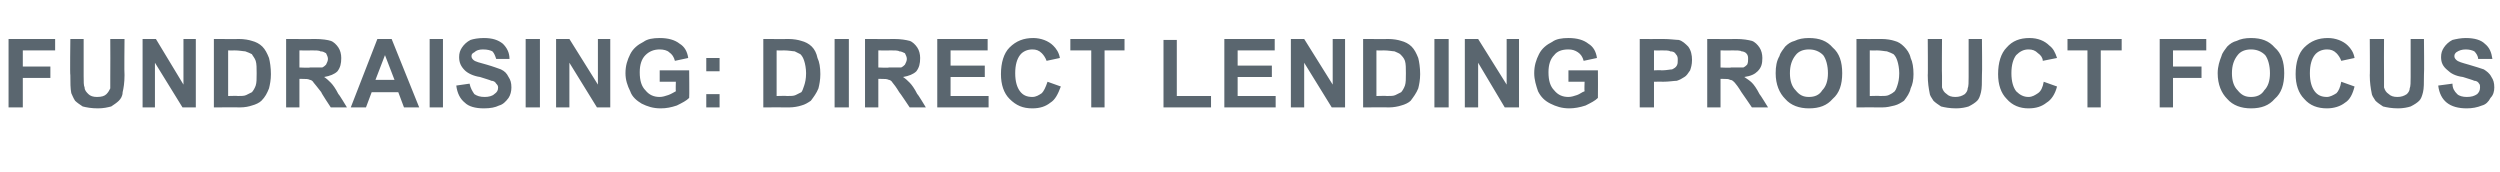 <?xml version="1.0" standalone="no"?>
<!DOCTYPE svg PUBLIC "-//W3C//DTD SVG 1.1//EN" "http://www.w3.org/Graphics/SVG/1.1/DTD/svg11.dtd">
<svg xmlns="http://www.w3.org/2000/svg" version="1.1" width="263px" height="18.1px" viewBox="0 -4 263 18.1" style="top:-4px">
  <desc>Fundraising: direct lending product focus</desc>
  <defs/>
  <g id="Polygon54414">
    <path d="M 0.9 7.3 L 0.9 0.1 L 5.8 0.1 L 5.8 1.3 L 2.4 1.3 L 2.4 3 L 5.3 3 L 5.3 4.2 L 2.4 4.2 L 2.4 7.3 L 0.9 7.3 Z M 7.4 0.1 L 8.8 0.1 C 8.8 0.1 8.8 4 8.8 4 C 8.8 4.6 8.8 5 8.9 5.2 C 8.9 5.5 9.1 5.7 9.3 5.9 C 9.5 6.1 9.8 6.2 10.2 6.2 C 10.7 6.2 11 6.1 11.2 5.9 C 11.4 5.7 11.5 5.5 11.6 5.3 C 11.6 5.1 11.6 4.6 11.6 4.1 C 11.62 4.08 11.6 0.1 11.6 0.1 L 13.1 0.1 C 13.1 0.1 13.06 3.88 13.1 3.9 C 13.1 4.7 13 5.3 12.9 5.7 C 12.9 6.1 12.7 6.4 12.5 6.6 C 12.3 6.8 12 7 11.7 7.2 C 11.3 7.3 10.9 7.4 10.3 7.4 C 9.6 7.4 9.1 7.3 8.7 7.2 C 8.4 7 8.1 6.8 7.9 6.6 C 7.7 6.3 7.6 6 7.5 5.8 C 7.4 5.3 7.4 4.7 7.4 3.9 C 7.35 3.94 7.4 0.1 7.4 0.1 Z M 15 7.3 L 15 0.1 L 16.4 0.1 L 19.3 4.9 L 19.3 0.1 L 20.6 0.1 L 20.6 7.3 L 19.2 7.3 L 16.3 2.6 L 16.3 7.3 L 15 7.3 Z M 22.5 0.1 C 22.5 0.1 25.15 0.12 25.1 0.1 C 25.7 0.1 26.2 0.2 26.5 0.3 C 26.9 0.4 27.3 0.6 27.6 0.9 C 27.9 1.2 28.1 1.6 28.3 2.1 C 28.4 2.5 28.5 3.1 28.5 3.8 C 28.5 4.4 28.4 4.9 28.3 5.3 C 28.1 5.8 27.9 6.2 27.5 6.6 C 27.3 6.8 26.9 7 26.5 7.1 C 26.2 7.2 25.8 7.3 25.2 7.3 C 25.22 7.28 22.5 7.3 22.5 7.3 L 22.5 0.1 Z M 24 1.3 L 24 6.1 C 24 6.1 25.03 6.07 25 6.1 C 25.4 6.1 25.7 6.1 25.9 6 C 26.1 5.9 26.3 5.8 26.5 5.7 C 26.6 5.6 26.8 5.3 26.9 5 C 27 4.7 27 4.3 27 3.7 C 27 3.2 27 2.7 26.9 2.4 C 26.8 2.1 26.6 1.9 26.5 1.7 C 26.3 1.6 26.1 1.5 25.8 1.4 C 25.6 1.4 25.2 1.3 24.6 1.3 C 24.6 1.33 24 1.3 24 1.3 Z M 30.1 7.3 L 30.1 0.1 C 30.1 0.1 33.13 0.12 33.1 0.1 C 33.9 0.1 34.5 0.2 34.8 0.3 C 35.1 0.4 35.4 0.7 35.6 1 C 35.8 1.3 35.9 1.7 35.9 2.1 C 35.9 2.7 35.8 3.1 35.5 3.5 C 35.2 3.8 34.7 4 34.1 4.1 C 34.4 4.3 34.6 4.5 34.8 4.7 C 35 4.9 35.3 5.3 35.6 5.9 C 35.65 5.88 36.5 7.3 36.5 7.3 L 34.8 7.3 C 34.8 7.3 33.75 5.72 33.8 5.7 C 33.4 5.2 33.1 4.8 33 4.7 C 32.9 4.5 32.7 4.4 32.6 4.4 C 32.4 4.3 32.2 4.3 31.8 4.3 C 31.83 4.29 31.5 4.3 31.5 4.3 L 31.5 7.3 L 30.1 7.3 Z M 31.5 3.1 C 31.5 3.1 32.6 3.15 32.6 3.1 C 33.3 3.1 33.7 3.1 33.9 3.1 C 34.1 3 34.2 2.9 34.3 2.8 C 34.4 2.6 34.5 2.4 34.5 2.2 C 34.5 2 34.4 1.8 34.3 1.6 C 34.1 1.5 34 1.4 33.7 1.4 C 33.6 1.3 33.2 1.3 32.7 1.3 C 32.66 1.33 31.5 1.3 31.5 1.3 L 31.5 3.1 Z M 44.1 7.3 L 42.5 7.3 L 41.9 5.7 L 39.1 5.7 L 38.5 7.3 L 36.9 7.3 L 39.7 0.1 L 41.2 0.1 L 44.1 7.3 Z M 41.5 4.4 L 40.5 1.8 L 39.5 4.4 L 41.5 4.4 Z M 45.2 7.3 L 45.2 0.1 L 46.6 0.1 L 46.6 7.3 L 45.2 7.3 Z M 48 5 C 48 5 49.4 4.8 49.4 4.8 C 49.5 5.3 49.7 5.6 49.9 5.9 C 50.2 6.1 50.5 6.2 51 6.2 C 51.4 6.2 51.8 6.1 52 5.9 C 52.3 5.7 52.4 5.5 52.4 5.2 C 52.4 5 52.3 4.9 52.2 4.8 C 52.1 4.6 51.9 4.5 51.7 4.5 C 51.5 4.4 51.1 4.3 50.5 4.1 C 49.8 4 49.2 3.7 48.9 3.4 C 48.5 3 48.3 2.6 48.3 2 C 48.3 1.6 48.4 1.3 48.6 1 C 48.8 0.7 49.1 0.4 49.5 0.2 C 49.8 0.1 50.3 0 50.9 0 C 51.8 0 52.4 0.2 52.9 0.6 C 53.3 1 53.6 1.5 53.6 2.2 C 53.6 2.2 52.2 2.2 52.2 2.2 C 52.1 1.9 52 1.6 51.8 1.4 C 51.6 1.3 51.3 1.2 50.8 1.2 C 50.4 1.2 50.1 1.3 49.9 1.5 C 49.7 1.6 49.6 1.7 49.6 1.9 C 49.6 2.1 49.7 2.2 49.8 2.3 C 50 2.5 50.5 2.6 51.2 2.8 C 51.9 3 52.4 3.2 52.7 3.3 C 53.1 3.5 53.3 3.7 53.5 4.1 C 53.7 4.4 53.8 4.7 53.8 5.2 C 53.8 5.6 53.7 6 53.5 6.3 C 53.2 6.7 52.9 7 52.5 7.1 C 52.1 7.3 51.6 7.4 50.9 7.4 C 50 7.4 49.3 7.2 48.9 6.8 C 48.4 6.4 48.1 5.8 48 5 Z M 55.3 7.3 L 55.3 0.1 L 56.8 0.1 L 56.8 7.3 L 55.3 7.3 Z M 58.5 7.3 L 58.5 0.1 L 59.9 0.1 L 62.9 4.9 L 62.9 0.1 L 64.2 0.1 L 64.2 7.3 L 62.8 7.3 L 59.9 2.6 L 59.9 7.3 L 58.5 7.3 Z M 69.4 4.6 L 69.4 3.4 L 72.5 3.4 C 72.5 3.4 72.53 6.29 72.5 6.3 C 72.2 6.6 71.8 6.8 71.2 7.1 C 70.6 7.3 70.1 7.4 69.5 7.4 C 68.7 7.4 68.1 7.2 67.5 6.9 C 67 6.6 66.5 6.2 66.3 5.6 C 66 5 65.8 4.4 65.8 3.7 C 65.8 2.9 66 2.3 66.3 1.7 C 66.6 1.1 67.1 0.7 67.7 0.4 C 68.1 0.1 68.7 0 69.4 0 C 70.3 0 71 0.2 71.5 0.6 C 72 0.9 72.3 1.4 72.4 2.1 C 72.4 2.1 71 2.4 71 2.4 C 70.9 2 70.7 1.7 70.4 1.5 C 70.2 1.3 69.8 1.2 69.4 1.2 C 68.8 1.2 68.3 1.4 67.9 1.8 C 67.5 2.2 67.3 2.8 67.3 3.6 C 67.3 4.5 67.5 5.1 67.9 5.5 C 68.3 6 68.8 6.2 69.4 6.2 C 69.7 6.2 70 6.1 70.3 6 C 70.6 5.9 70.9 5.7 71.1 5.6 C 71.07 5.56 71.1 4.6 71.1 4.6 L 69.4 4.6 Z M 74.3 3.5 L 74.3 2.1 L 75.7 2.1 L 75.7 3.5 L 74.3 3.5 Z M 74.3 7.3 L 74.3 5.9 L 75.7 5.9 L 75.7 7.3 L 74.3 7.3 Z M 80.3 0.1 C 80.3 0.1 82.92 0.12 82.9 0.1 C 83.5 0.1 84 0.2 84.3 0.3 C 84.7 0.4 85.1 0.6 85.4 0.9 C 85.7 1.2 85.9 1.6 86 2.1 C 86.2 2.5 86.3 3.1 86.3 3.8 C 86.3 4.4 86.2 4.9 86.1 5.3 C 85.9 5.8 85.6 6.2 85.3 6.6 C 85 6.8 84.7 7 84.3 7.1 C 84 7.2 83.5 7.3 83 7.3 C 82.99 7.28 80.3 7.3 80.3 7.3 L 80.3 0.1 Z M 81.7 1.3 L 81.7 6.1 C 81.7 6.1 82.8 6.07 82.8 6.1 C 83.2 6.1 83.5 6.1 83.7 6 C 83.9 5.9 84.1 5.8 84.3 5.7 C 84.4 5.6 84.5 5.3 84.6 5 C 84.7 4.7 84.8 4.3 84.8 3.7 C 84.8 3.2 84.7 2.7 84.6 2.4 C 84.5 2.1 84.4 1.9 84.2 1.7 C 84 1.6 83.8 1.5 83.6 1.4 C 83.4 1.4 83 1.3 82.4 1.3 C 82.37 1.33 81.7 1.3 81.7 1.3 Z M 87.8 7.3 L 87.8 0.1 L 89.3 0.1 L 89.3 7.3 L 87.8 7.3 Z M 91 7.3 L 91 0.1 C 91 0.1 94.03 0.12 94 0.1 C 94.8 0.1 95.3 0.2 95.7 0.3 C 96 0.4 96.3 0.7 96.5 1 C 96.7 1.3 96.8 1.7 96.8 2.1 C 96.8 2.7 96.7 3.1 96.4 3.5 C 96.1 3.8 95.6 4 95 4.1 C 95.3 4.3 95.5 4.5 95.7 4.7 C 95.9 4.9 96.2 5.3 96.5 5.9 C 96.55 5.88 97.4 7.3 97.4 7.3 L 95.7 7.3 C 95.7 7.3 94.65 5.72 94.6 5.7 C 94.3 5.2 94 4.8 93.9 4.7 C 93.8 4.5 93.6 4.4 93.5 4.4 C 93.3 4.3 93.1 4.3 92.7 4.3 C 92.72 4.29 92.4 4.3 92.4 4.3 L 92.4 7.3 L 91 7.3 Z M 92.4 3.1 C 92.4 3.1 93.5 3.15 93.5 3.1 C 94.2 3.1 94.6 3.1 94.8 3.1 C 95 3 95.1 2.9 95.2 2.8 C 95.3 2.6 95.4 2.4 95.4 2.2 C 95.4 2 95.3 1.8 95.2 1.6 C 95 1.5 94.8 1.4 94.6 1.4 C 94.5 1.3 94.1 1.3 93.6 1.3 C 93.56 1.33 92.4 1.3 92.4 1.3 L 92.4 3.1 Z M 98.6 7.3 L 98.6 0.1 L 103.9 0.1 L 103.9 1.3 L 100 1.3 L 100 2.9 L 103.6 2.9 L 103.6 4.1 L 100 4.1 L 100 6.1 L 104 6.1 L 104 7.3 L 98.6 7.3 Z M 110.2 4.6 C 110.2 4.6 111.6 5.1 111.6 5.1 C 111.3 5.9 111 6.5 110.5 6.8 C 110 7.2 109.4 7.4 108.6 7.4 C 107.6 7.4 106.9 7.1 106.2 6.4 C 105.6 5.8 105.3 4.9 105.3 3.8 C 105.3 2.6 105.6 1.6 106.2 1 C 106.9 0.3 107.7 0 108.7 0 C 109.5 0 110.3 0.3 110.8 0.8 C 111.1 1.1 111.4 1.5 111.5 2.1 C 111.5 2.1 110.1 2.4 110.1 2.4 C 110 2.1 109.8 1.8 109.6 1.6 C 109.3 1.3 109 1.2 108.6 1.2 C 108.1 1.2 107.6 1.4 107.3 1.8 C 107 2.2 106.8 2.8 106.8 3.7 C 106.8 4.6 107 5.2 107.3 5.6 C 107.6 6 108 6.2 108.6 6.2 C 109 6.2 109.3 6 109.6 5.8 C 109.8 5.6 110 5.2 110.2 4.6 Z M 114.8 7.3 L 114.8 1.3 L 112.6 1.3 L 112.6 0.1 L 118.3 0.1 L 118.3 1.3 L 116.2 1.3 L 116.2 7.3 L 114.8 7.3 Z M 122.4 7.3 L 122.4 0.2 L 123.8 0.2 L 123.8 6.1 L 127.4 6.1 L 127.4 7.3 L 122.4 7.3 Z M 128.8 7.3 L 128.8 0.1 L 134.1 0.1 L 134.1 1.3 L 130.2 1.3 L 130.2 2.9 L 133.8 2.9 L 133.8 4.1 L 130.2 4.1 L 130.2 6.1 L 134.2 6.1 L 134.2 7.3 L 128.8 7.3 Z M 135.8 7.3 L 135.8 0.1 L 137.2 0.1 L 140.2 4.9 L 140.2 0.1 L 141.5 0.1 L 141.5 7.3 L 140.1 7.3 L 137.2 2.6 L 137.2 7.3 L 135.8 7.3 Z M 143.4 0.1 C 143.4 0.1 146.04 0.12 146 0.1 C 146.6 0.1 147.1 0.2 147.4 0.3 C 147.8 0.4 148.2 0.6 148.5 0.9 C 148.8 1.2 149 1.6 149.2 2.1 C 149.3 2.5 149.4 3.1 149.4 3.8 C 149.4 4.4 149.3 4.9 149.2 5.3 C 149 5.8 148.7 6.2 148.4 6.6 C 148.2 6.8 147.8 7 147.4 7.1 C 147.1 7.2 146.6 7.3 146.1 7.3 C 146.11 7.28 143.4 7.3 143.4 7.3 L 143.4 0.1 Z M 144.8 1.3 L 144.8 6.1 C 144.8 6.1 145.92 6.07 145.9 6.1 C 146.3 6.1 146.6 6.1 146.8 6 C 147 5.9 147.2 5.8 147.4 5.7 C 147.5 5.6 147.7 5.3 147.8 5 C 147.9 4.7 147.9 4.3 147.9 3.7 C 147.9 3.2 147.9 2.7 147.8 2.4 C 147.7 2.1 147.5 1.9 147.3 1.7 C 147.2 1.6 146.9 1.5 146.7 1.4 C 146.5 1.4 146.1 1.3 145.5 1.3 C 145.49 1.33 144.8 1.3 144.8 1.3 Z M 150.9 7.3 L 150.9 0.1 L 152.4 0.1 L 152.4 7.3 L 150.9 7.3 Z M 154.1 7.3 L 154.1 0.1 L 155.5 0.1 L 158.5 4.9 L 158.5 0.1 L 159.8 0.1 L 159.8 7.3 L 158.3 7.3 L 155.5 2.6 L 155.5 7.3 L 154.1 7.3 Z M 165 4.6 L 165 3.4 L 168.1 3.4 C 168.1 3.4 168.12 6.29 168.1 6.3 C 167.8 6.6 167.4 6.8 166.8 7.1 C 166.2 7.3 165.6 7.4 165.1 7.4 C 164.3 7.4 163.7 7.2 163.1 6.9 C 162.5 6.6 162.1 6.2 161.8 5.6 C 161.6 5 161.4 4.4 161.4 3.7 C 161.4 2.9 161.6 2.3 161.9 1.7 C 162.2 1.1 162.7 0.7 163.3 0.4 C 163.7 0.1 164.3 0 165 0 C 165.9 0 166.6 0.2 167.1 0.6 C 167.6 0.9 167.9 1.4 168 2.1 C 168 2.1 166.6 2.4 166.6 2.4 C 166.5 2 166.3 1.7 166 1.5 C 165.7 1.3 165.4 1.2 165 1.2 C 164.3 1.2 163.8 1.4 163.5 1.8 C 163.1 2.2 162.9 2.8 162.9 3.6 C 162.9 4.5 163.1 5.1 163.5 5.5 C 163.9 6 164.4 6.2 165 6.2 C 165.3 6.2 165.6 6.1 165.9 6 C 166.2 5.9 166.4 5.7 166.7 5.6 C 166.66 5.56 166.7 4.6 166.7 4.6 L 165 4.6 Z M 172.5 7.3 L 172.5 0.1 C 172.5 0.1 174.86 0.12 174.9 0.1 C 175.7 0.1 176.3 0.2 176.6 0.2 C 177 0.3 177.3 0.6 177.6 0.9 C 177.9 1.3 178 1.8 178 2.3 C 178 2.8 177.9 3.1 177.8 3.4 C 177.6 3.7 177.4 4 177.2 4.1 C 176.9 4.3 176.7 4.4 176.4 4.5 C 176.1 4.5 175.6 4.6 174.9 4.6 C 174.93 4.58 174 4.6 174 4.6 L 174 7.3 L 172.5 7.3 Z M 174 1.3 L 174 3.4 C 174 3.4 174.78 3.36 174.8 3.4 C 175.3 3.4 175.7 3.3 175.9 3.3 C 176.1 3.2 176.3 3.1 176.4 2.9 C 176.5 2.7 176.5 2.6 176.5 2.3 C 176.5 2.1 176.5 1.9 176.3 1.7 C 176.2 1.5 176 1.4 175.7 1.4 C 175.6 1.3 175.2 1.3 174.7 1.3 C 174.68 1.33 174 1.3 174 1.3 Z M 179.6 7.3 L 179.6 0.1 C 179.6 0.1 182.61 0.12 182.6 0.1 C 183.4 0.1 183.9 0.2 184.3 0.3 C 184.6 0.4 184.9 0.7 185.1 1 C 185.3 1.3 185.4 1.7 185.4 2.1 C 185.4 2.7 185.3 3.1 184.9 3.5 C 184.6 3.8 184.2 4 183.5 4.1 C 183.8 4.3 184.1 4.5 184.3 4.7 C 184.5 4.9 184.8 5.3 185.1 5.9 C 185.13 5.88 186 7.3 186 7.3 L 184.3 7.3 C 184.3 7.3 183.23 5.72 183.2 5.7 C 182.9 5.2 182.6 4.8 182.5 4.7 C 182.3 4.5 182.2 4.4 182 4.4 C 181.9 4.3 181.6 4.3 181.3 4.3 C 181.3 4.29 181 4.3 181 4.3 L 181 7.3 L 179.6 7.3 Z M 181 3.1 C 181 3.1 182.08 3.15 182.1 3.1 C 182.8 3.1 183.2 3.1 183.4 3.1 C 183.6 3 183.7 2.9 183.8 2.8 C 183.9 2.6 183.9 2.4 183.9 2.2 C 183.9 2 183.9 1.8 183.7 1.6 C 183.6 1.5 183.4 1.4 183.2 1.4 C 183.1 1.3 182.7 1.3 182.1 1.3 C 182.14 1.33 181 1.3 181 1.3 L 181 3.1 Z M 186.8 3.7 C 186.8 3 186.9 2.4 187.2 1.9 C 187.3 1.5 187.6 1.2 187.8 0.9 C 188.1 0.6 188.4 0.4 188.8 0.3 C 189.2 0.1 189.7 0 190.3 0 C 191.4 0 192.2 0.3 192.8 1 C 193.5 1.6 193.8 2.5 193.8 3.7 C 193.8 4.9 193.5 5.8 192.8 6.4 C 192.2 7.1 191.4 7.4 190.3 7.4 C 189.3 7.4 188.4 7.1 187.8 6.4 C 187.2 5.8 186.8 4.9 186.8 3.7 Z M 188.3 3.7 C 188.3 4.5 188.5 5.1 188.9 5.5 C 189.3 6 189.7 6.2 190.3 6.2 C 190.9 6.2 191.4 6 191.7 5.5 C 192.1 5.1 192.3 4.5 192.3 3.7 C 192.3 2.9 192.1 2.2 191.8 1.8 C 191.4 1.4 190.9 1.2 190.3 1.2 C 189.7 1.2 189.2 1.4 188.9 1.8 C 188.5 2.3 188.3 2.9 188.3 3.7 Z M 195.3 0.1 C 195.3 0.1 197.9 0.12 197.9 0.1 C 198.5 0.1 199 0.2 199.3 0.3 C 199.7 0.4 200 0.6 200.3 0.9 C 200.6 1.2 200.9 1.6 201 2.1 C 201.2 2.5 201.3 3.1 201.3 3.8 C 201.3 4.4 201.2 4.9 201 5.3 C 200.9 5.8 200.6 6.2 200.3 6.6 C 200 6.8 199.7 7 199.3 7.1 C 198.9 7.2 198.5 7.3 198 7.3 C 197.98 7.28 195.3 7.3 195.3 7.3 L 195.3 0.1 Z M 196.7 1.3 L 196.7 6.1 C 196.7 6.1 197.78 6.07 197.8 6.1 C 198.2 6.1 198.5 6.1 198.7 6 C 198.9 5.9 199.1 5.8 199.2 5.7 C 199.4 5.6 199.5 5.3 199.6 5 C 199.7 4.7 199.8 4.3 199.8 3.7 C 199.8 3.2 199.7 2.7 199.6 2.4 C 199.5 2.1 199.4 1.9 199.2 1.7 C 199 1.6 198.8 1.5 198.5 1.4 C 198.3 1.4 197.9 1.3 197.4 1.3 C 197.35 1.33 196.7 1.3 196.7 1.3 Z M 202.8 0.1 L 204.3 0.1 C 204.3 0.1 204.27 4 204.3 4 C 204.3 4.6 204.3 5 204.3 5.2 C 204.4 5.5 204.5 5.7 204.8 5.9 C 205 6.1 205.3 6.2 205.7 6.2 C 206.1 6.2 206.4 6.1 206.7 5.9 C 206.9 5.7 207 5.5 207 5.3 C 207.1 5.1 207.1 4.6 207.1 4.1 C 207.09 4.08 207.1 0.1 207.1 0.1 L 208.5 0.1 C 208.5 0.1 208.54 3.88 208.5 3.9 C 208.5 4.7 208.5 5.3 208.4 5.7 C 208.3 6.1 208.2 6.4 208 6.6 C 207.8 6.8 207.5 7 207.1 7.2 C 206.8 7.3 206.3 7.4 205.8 7.4 C 205.1 7.4 204.6 7.3 204.2 7.2 C 203.9 7 203.6 6.8 203.4 6.6 C 203.2 6.3 203 6 203 5.8 C 202.9 5.3 202.8 4.7 202.8 3.9 C 202.83 3.94 202.8 0.1 202.8 0.1 Z M 215 4.6 C 215 4.6 216.4 5.1 216.4 5.1 C 216.2 5.9 215.8 6.5 215.3 6.8 C 214.8 7.2 214.2 7.4 213.4 7.4 C 212.5 7.4 211.7 7.1 211.1 6.4 C 210.5 5.8 210.2 4.9 210.2 3.8 C 210.2 2.6 210.5 1.6 211.1 1 C 211.7 0.3 212.5 0 213.5 0 C 214.4 0 215.1 0.3 215.6 0.8 C 216 1.1 216.2 1.5 216.4 2.1 C 216.4 2.1 214.9 2.4 214.9 2.4 C 214.9 2.1 214.7 1.8 214.4 1.6 C 214.1 1.3 213.8 1.2 213.4 1.2 C 212.9 1.2 212.5 1.4 212.1 1.8 C 211.8 2.2 211.6 2.8 211.6 3.7 C 211.6 4.6 211.8 5.2 212.1 5.6 C 212.5 6 212.9 6.2 213.4 6.2 C 213.8 6.2 214.1 6 214.4 5.8 C 214.7 5.6 214.9 5.2 215 4.6 Z M 219.6 7.3 L 219.6 1.3 L 217.5 1.3 L 217.5 0.1 L 223.2 0.1 L 223.2 1.3 L 221 1.3 L 221 7.3 L 219.6 7.3 Z M 227.2 7.3 L 227.2 0.1 L 232.1 0.1 L 232.1 1.3 L 228.6 1.3 L 228.6 3 L 231.6 3 L 231.6 4.2 L 228.6 4.2 L 228.6 7.3 L 227.2 7.3 Z M 233.3 3.7 C 233.3 3 233.5 2.4 233.7 1.9 C 233.8 1.5 234.1 1.2 234.3 0.9 C 234.6 0.6 234.9 0.4 235.3 0.3 C 235.7 0.1 236.2 0 236.8 0 C 237.9 0 238.7 0.3 239.3 1 C 240 1.6 240.3 2.5 240.3 3.7 C 240.3 4.9 240 5.8 239.3 6.4 C 238.7 7.1 237.9 7.4 236.8 7.4 C 235.8 7.4 234.9 7.1 234.3 6.4 C 233.7 5.8 233.3 4.9 233.3 3.7 Z M 234.8 3.7 C 234.8 4.5 235 5.1 235.4 5.5 C 235.8 6 236.2 6.2 236.8 6.2 C 237.4 6.2 237.9 6 238.2 5.5 C 238.6 5.1 238.8 4.5 238.8 3.7 C 238.8 2.9 238.6 2.2 238.3 1.8 C 237.9 1.4 237.4 1.2 236.8 1.2 C 236.2 1.2 235.7 1.4 235.4 1.8 C 235 2.3 234.8 2.9 234.8 3.7 Z M 246.3 4.6 C 246.3 4.6 247.7 5.1 247.7 5.1 C 247.5 5.9 247.2 6.5 246.7 6.8 C 246.2 7.2 245.5 7.4 244.8 7.4 C 243.8 7.4 243 7.1 242.4 6.4 C 241.8 5.8 241.5 4.9 241.5 3.8 C 241.5 2.6 241.8 1.6 242.4 1 C 243.1 0.3 243.9 0 244.9 0 C 245.7 0 246.5 0.3 247 0.8 C 247.3 1.1 247.6 1.5 247.7 2.1 C 247.7 2.1 246.3 2.4 246.3 2.4 C 246.2 2.1 246 1.8 245.8 1.6 C 245.5 1.3 245.2 1.2 244.8 1.2 C 244.3 1.2 243.8 1.4 243.5 1.8 C 243.2 2.2 243 2.8 243 3.7 C 243 4.6 243.2 5.2 243.5 5.6 C 243.8 6 244.2 6.2 244.8 6.2 C 245.1 6.2 245.5 6 245.8 5.8 C 246 5.6 246.2 5.2 246.3 4.6 Z M 249.3 0.1 L 250.8 0.1 C 250.8 0.1 250.78 4 250.8 4 C 250.8 4.6 250.8 5 250.8 5.2 C 250.9 5.5 251 5.7 251.3 5.9 C 251.5 6.1 251.8 6.2 252.2 6.2 C 252.6 6.2 252.9 6.1 253.2 5.9 C 253.4 5.7 253.5 5.5 253.5 5.3 C 253.6 5.1 253.6 4.6 253.6 4.1 C 253.59 4.08 253.6 0.1 253.6 0.1 L 255 0.1 C 255 0.1 255.04 3.88 255 3.9 C 255 4.7 255 5.3 254.9 5.7 C 254.8 6.1 254.7 6.4 254.5 6.6 C 254.3 6.8 254 7 253.6 7.2 C 253.3 7.3 252.8 7.4 252.3 7.4 C 251.6 7.4 251.1 7.3 250.7 7.2 C 250.4 7 250.1 6.8 249.9 6.6 C 249.7 6.3 249.5 6 249.5 5.8 C 249.4 5.3 249.3 4.7 249.3 3.9 C 249.33 3.94 249.3 0.1 249.3 0.1 Z M 256.5 5 C 256.5 5 258 4.8 258 4.8 C 258 5.3 258.2 5.6 258.5 5.9 C 258.7 6.1 259.1 6.2 259.5 6.2 C 260 6.2 260.3 6.1 260.6 5.9 C 260.8 5.7 260.9 5.5 260.9 5.2 C 260.9 5 260.9 4.9 260.8 4.8 C 260.7 4.6 260.5 4.5 260.3 4.5 C 260.1 4.4 259.7 4.3 259.1 4.1 C 258.3 4 257.8 3.7 257.5 3.4 C 257 3 256.8 2.6 256.8 2 C 256.8 1.6 256.9 1.3 257.1 1 C 257.3 0.7 257.6 0.4 258 0.2 C 258.4 0.1 258.9 0 259.4 0 C 260.3 0 261 0.2 261.4 0.6 C 261.9 1 262.1 1.5 262.2 2.2 C 262.2 2.2 260.7 2.2 260.7 2.2 C 260.7 1.9 260.5 1.6 260.3 1.4 C 260.1 1.3 259.8 1.2 259.4 1.2 C 259 1.2 258.7 1.3 258.4 1.5 C 258.3 1.6 258.2 1.7 258.2 1.9 C 258.2 2.1 258.3 2.2 258.4 2.3 C 258.6 2.5 259 2.6 259.7 2.8 C 260.4 3 261 3.2 261.3 3.3 C 261.6 3.5 261.9 3.7 262.1 4.1 C 262.3 4.4 262.4 4.7 262.4 5.2 C 262.4 5.6 262.3 6 262 6.3 C 261.8 6.7 261.5 7 261.1 7.1 C 260.6 7.3 260.1 7.4 259.5 7.4 C 258.6 7.4 257.9 7.2 257.4 6.8 C 256.9 6.4 256.6 5.8 256.5 5 Z " stroke="none" fill="#5a666f"/>
  </g>
</svg>